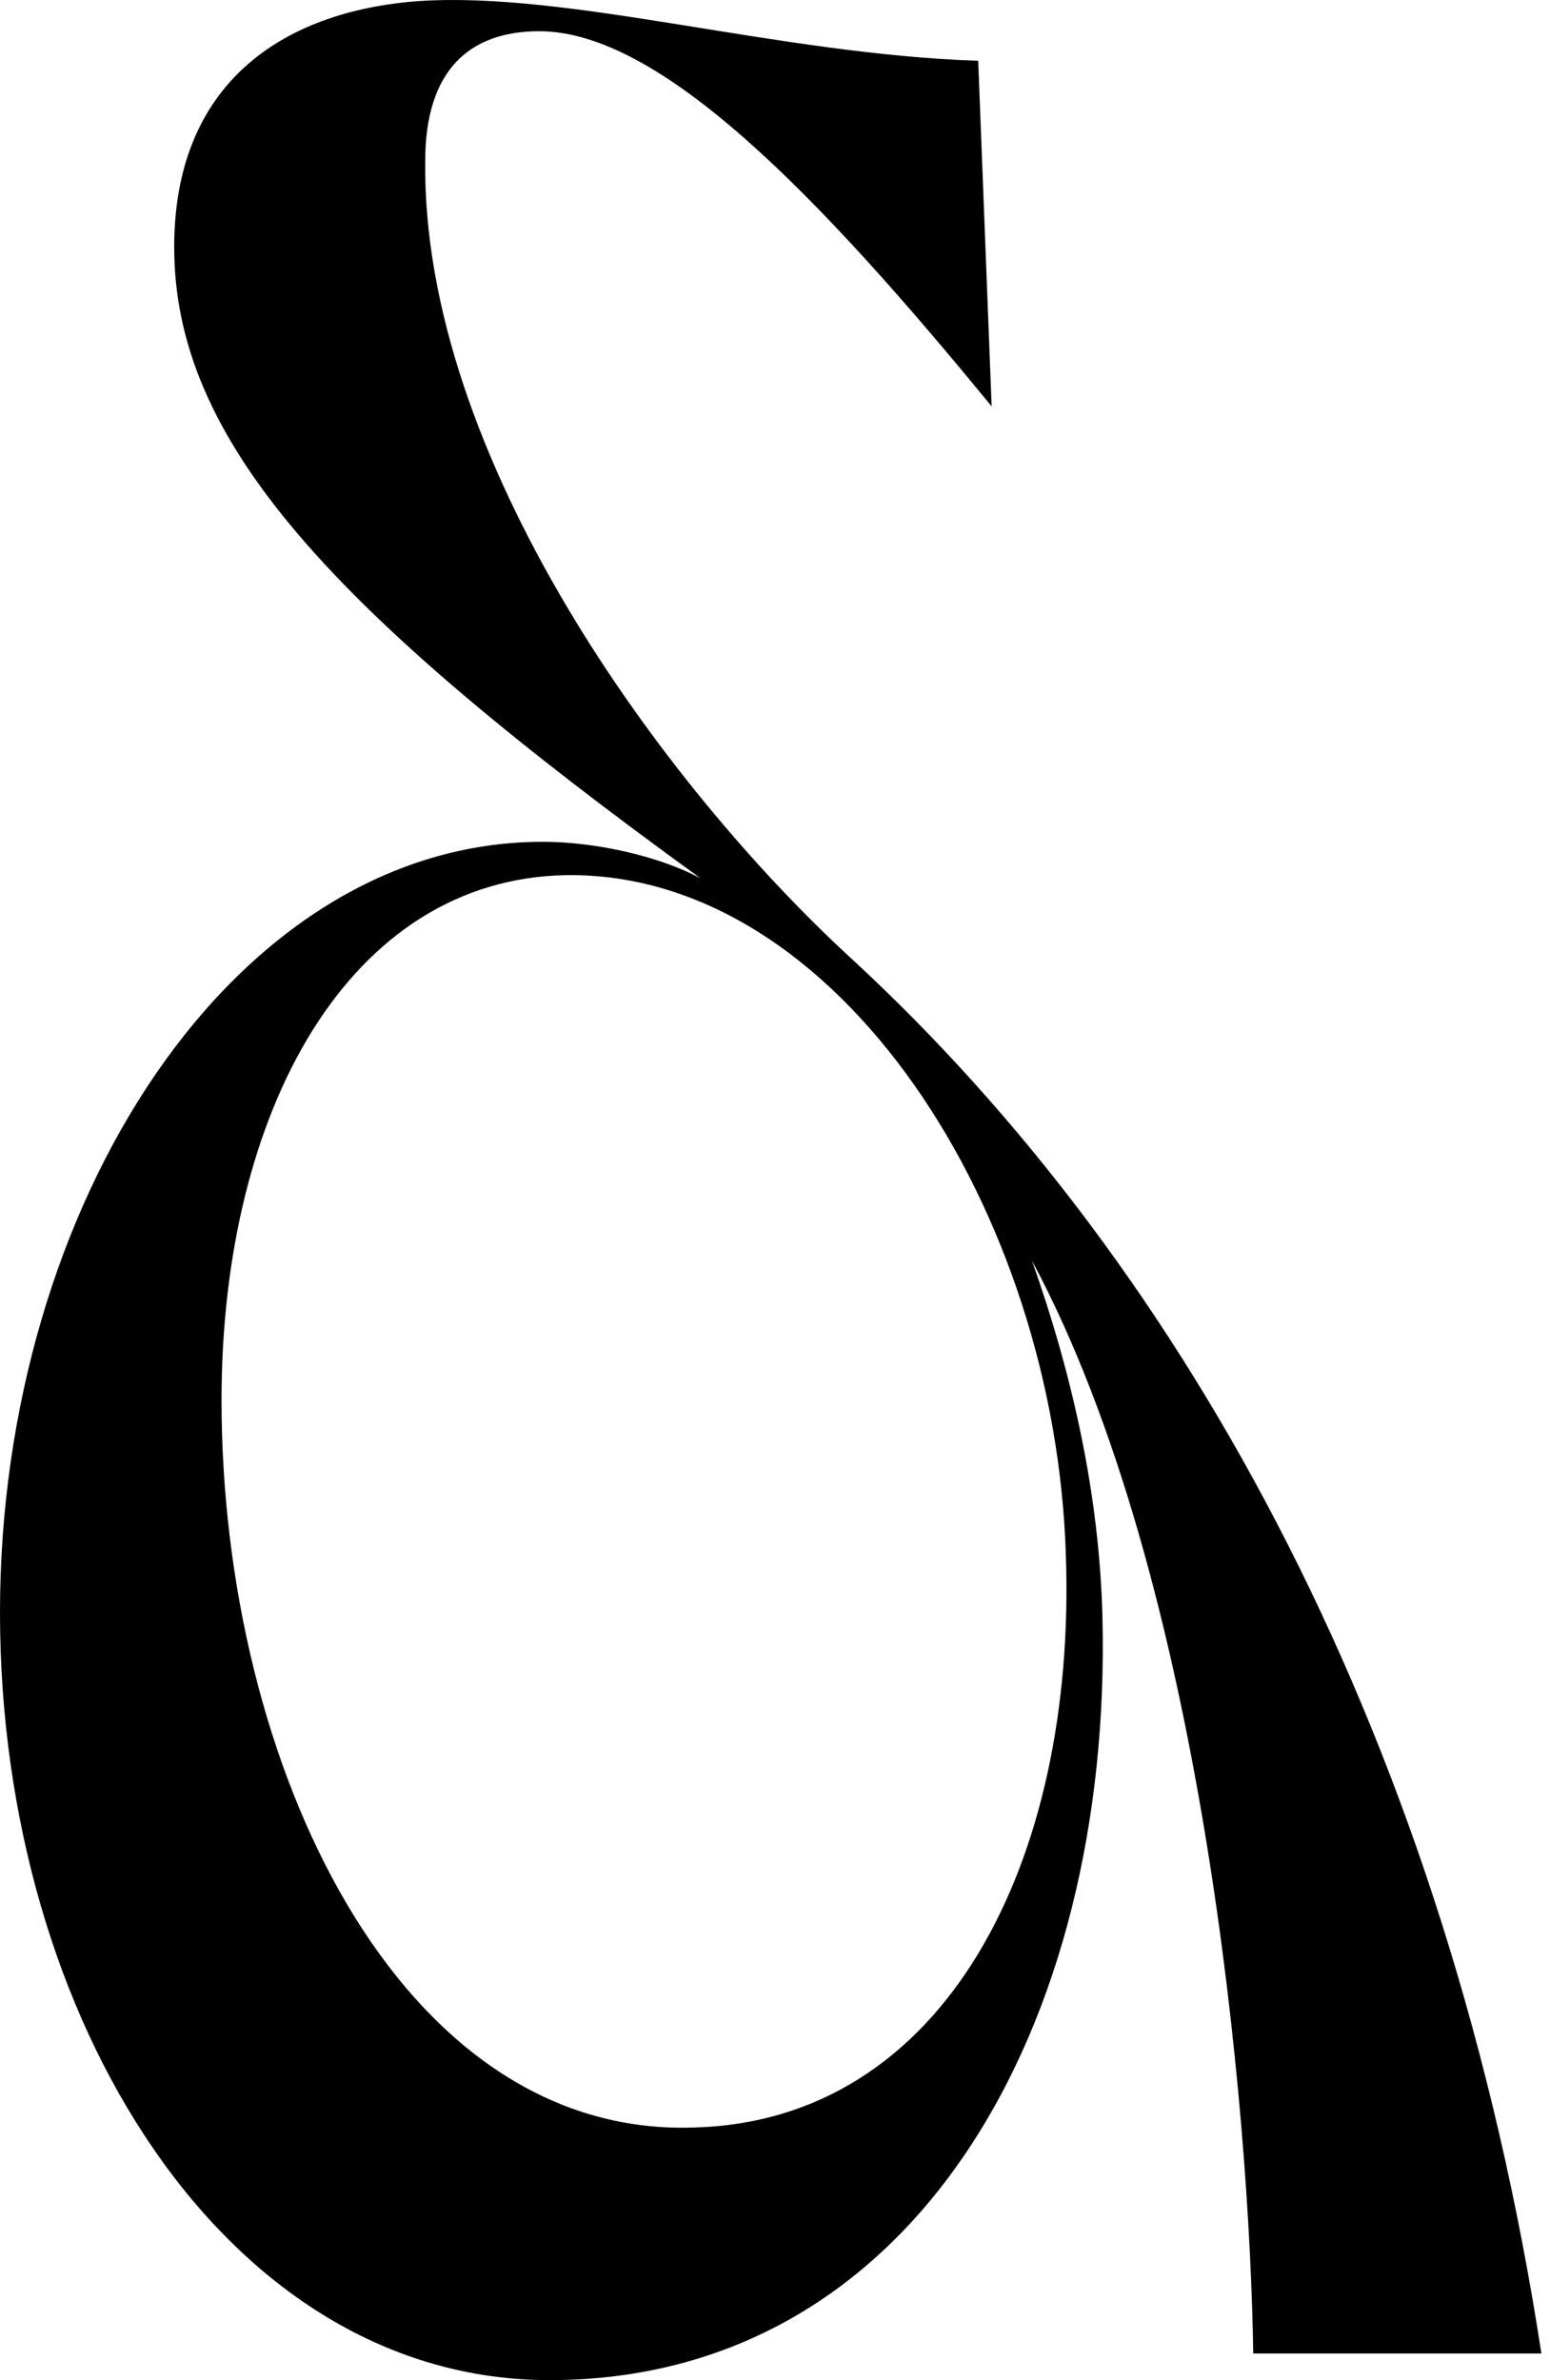 <svg xmlns="http://www.w3.org/2000/svg" width="86" height="132" fill="none"><path fill="currentColor" fill-rule="evenodd" d="M30.13 46.686c2.789 0 6.324.74 8.74 2.025C18.243 33.785 9.665 24.4 9.665 13.7 9.665 4.672 15.616.623 23.22.061c8.384-.562 19.897 2.94 31.054 3.31l.746 19.167C45.356 10.745 36.616 1.732 29.919 1.732c-3.909 0-6.325 2.201-6.325 7.198-.194 16.404 13.2 34.64 23.627 44.215 18.778 17.304 33.113 43.67 38.302 77.377H69.534c-.195-13.432-2.789-42.93-12.275-60.603 2.221 6.266 3.73 12.901 3.908 19.713.567 22.67-10.395 42.368-30.68 42.368C12.616 132 0 112.093 0 89.424c0-22.67 13.021-42.738 30.113-42.738m8.4 71.304c13.93-.37 21.194-14.733 20.627-31.683-.568-19.168-12.649-37.95-27.697-37.773-12.081.193-19.151 13.078-19.151 29.113 0 20.276 9.86 40.905 26.221 40.343Z" clip-rule="evenodd"/></svg>